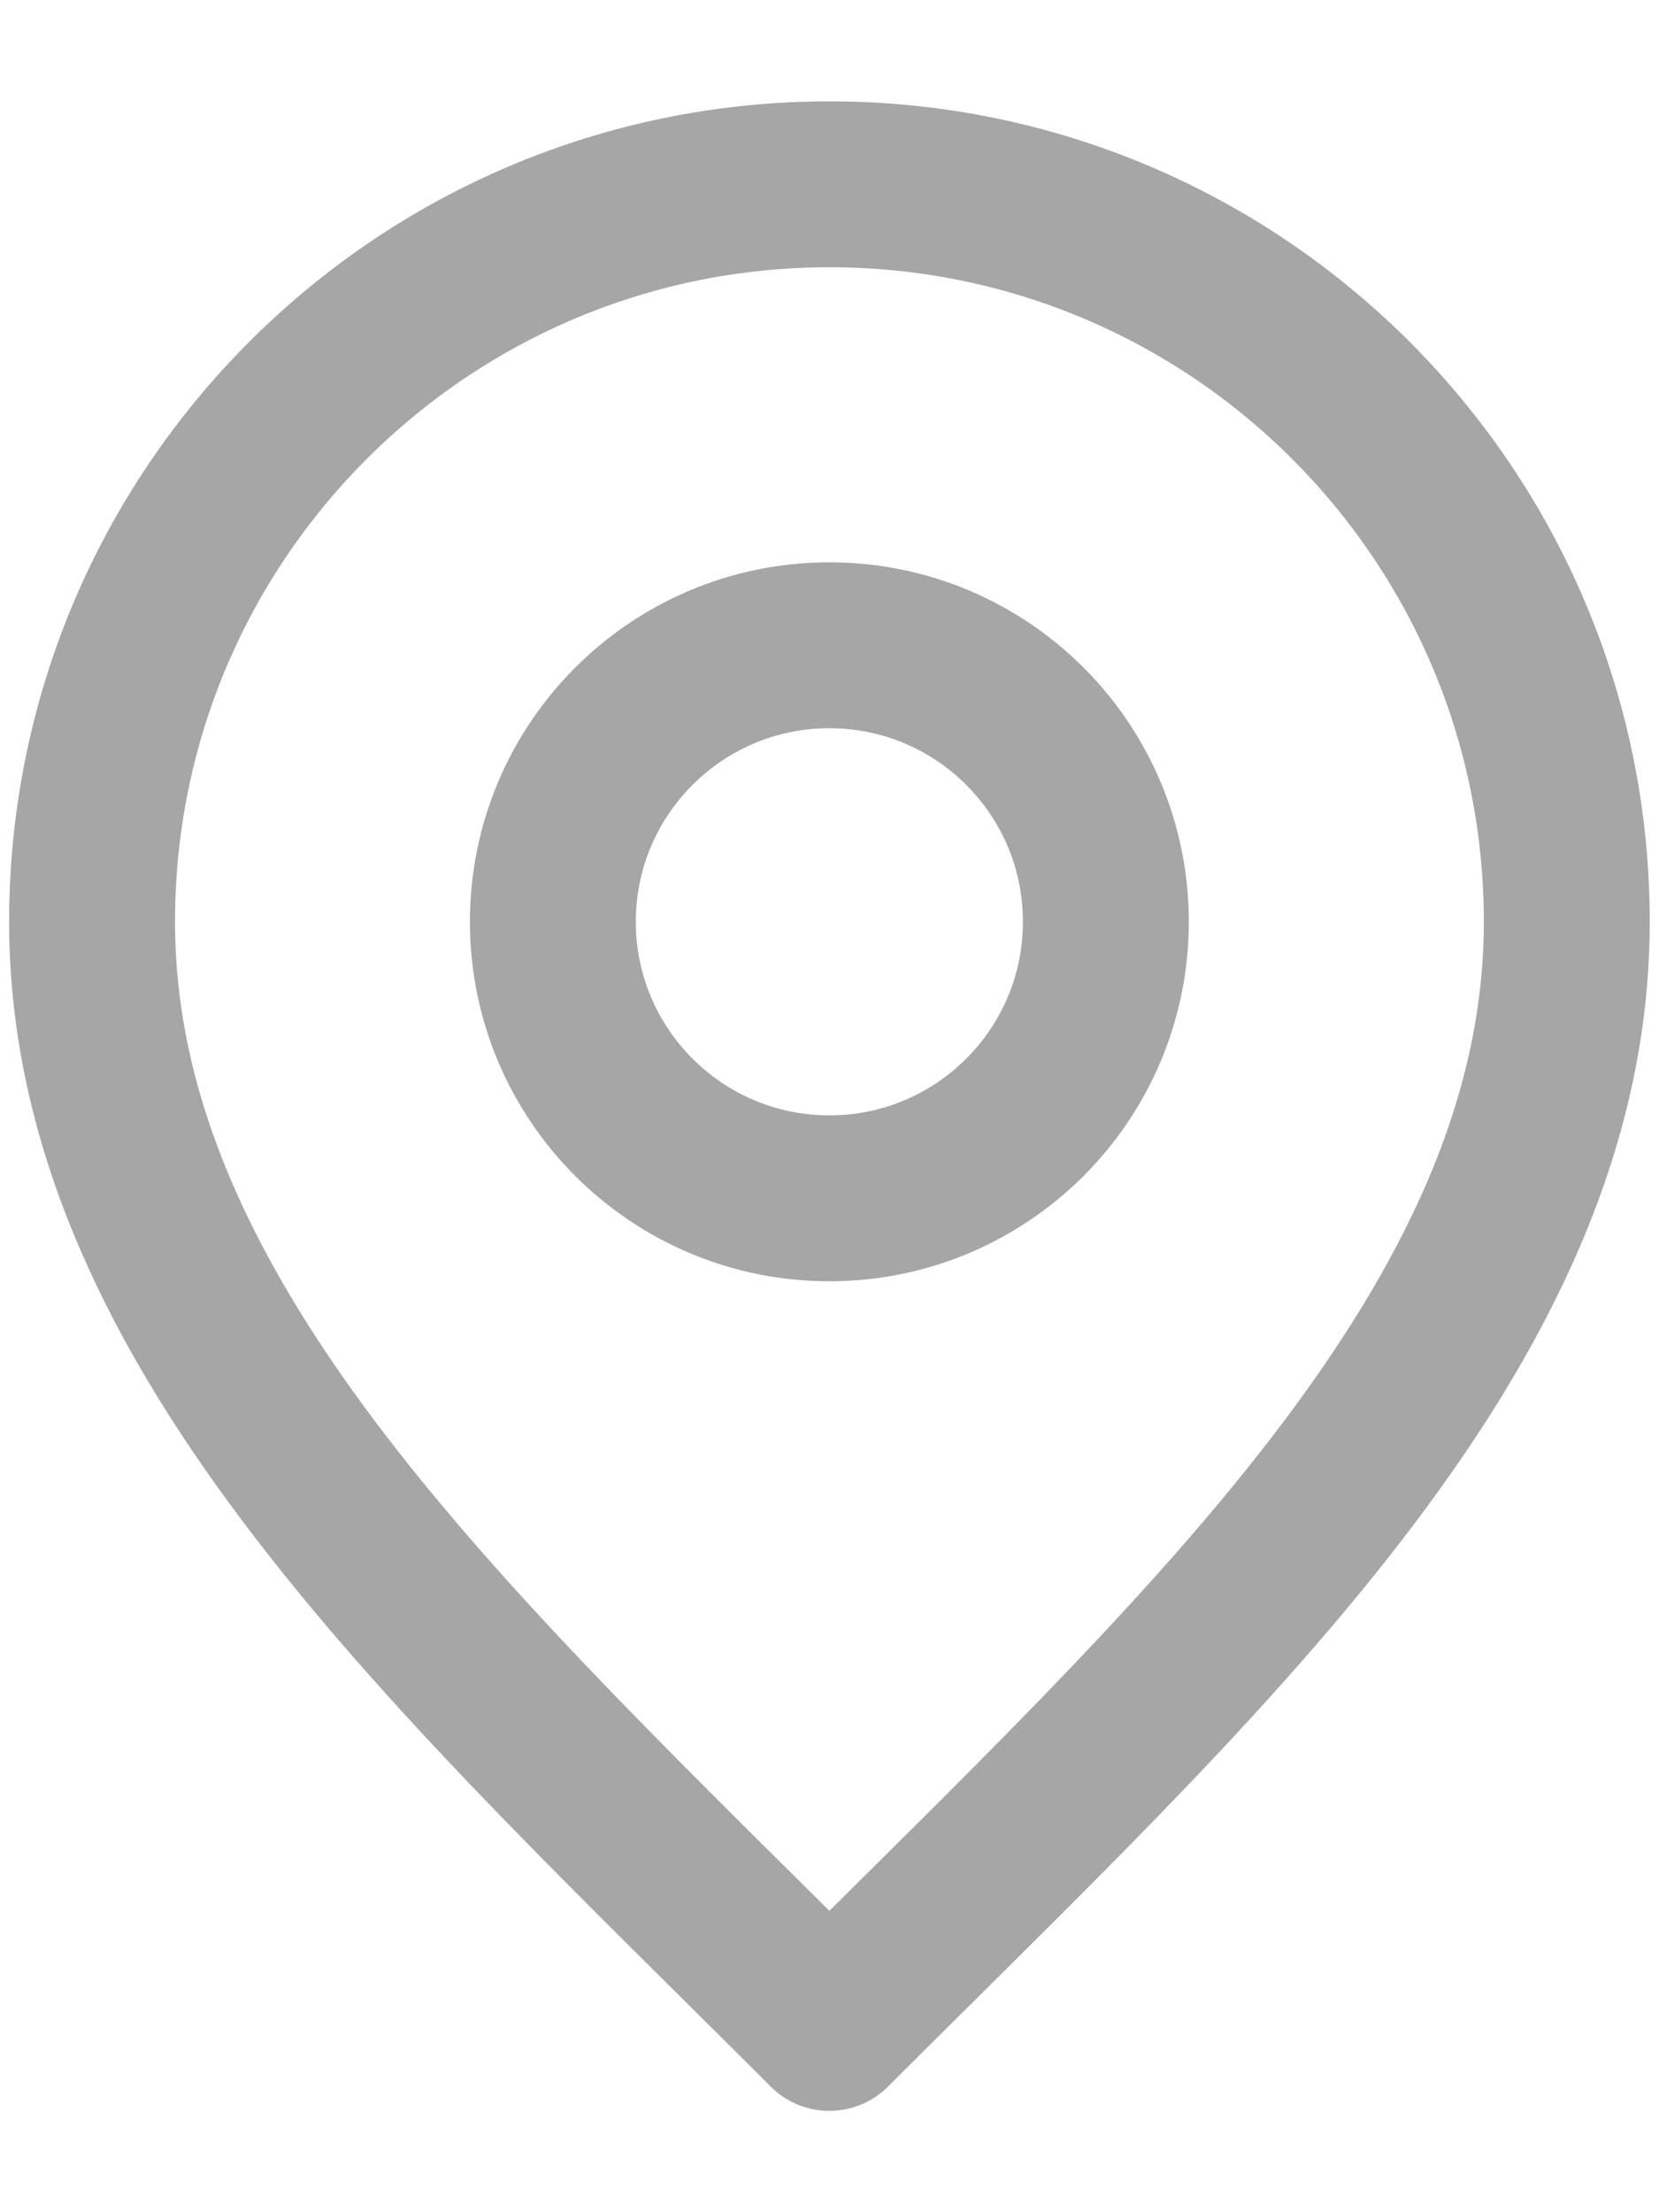 <svg width="12" height="16" viewBox="0 0 12 16" fill="none" xmlns="http://www.w3.org/2000/svg">
<path d="M5.999 8.667C7.104 8.667 7.999 7.771 7.999 6.667C7.999 5.562 7.104 4.667 5.999 4.667C4.895 4.667 3.999 5.562 3.999 6.667C3.999 7.771 4.895 8.667 5.999 8.667Z" stroke="#A6A6A6" stroke-width="1.2" stroke-linecap="round" stroke-linejoin="round"/>
<path d="M5.999 14.667C8.666 12 11.333 9.612 11.333 6.667C11.333 3.721 8.945 1.333 5.999 1.333C3.054 1.333 0.666 3.721 0.666 6.667C0.666 9.612 3.333 12 5.999 14.667Z" stroke="#A6A6A6" stroke-width="1.2" stroke-linecap="round" stroke-linejoin="round"/>
</svg>
